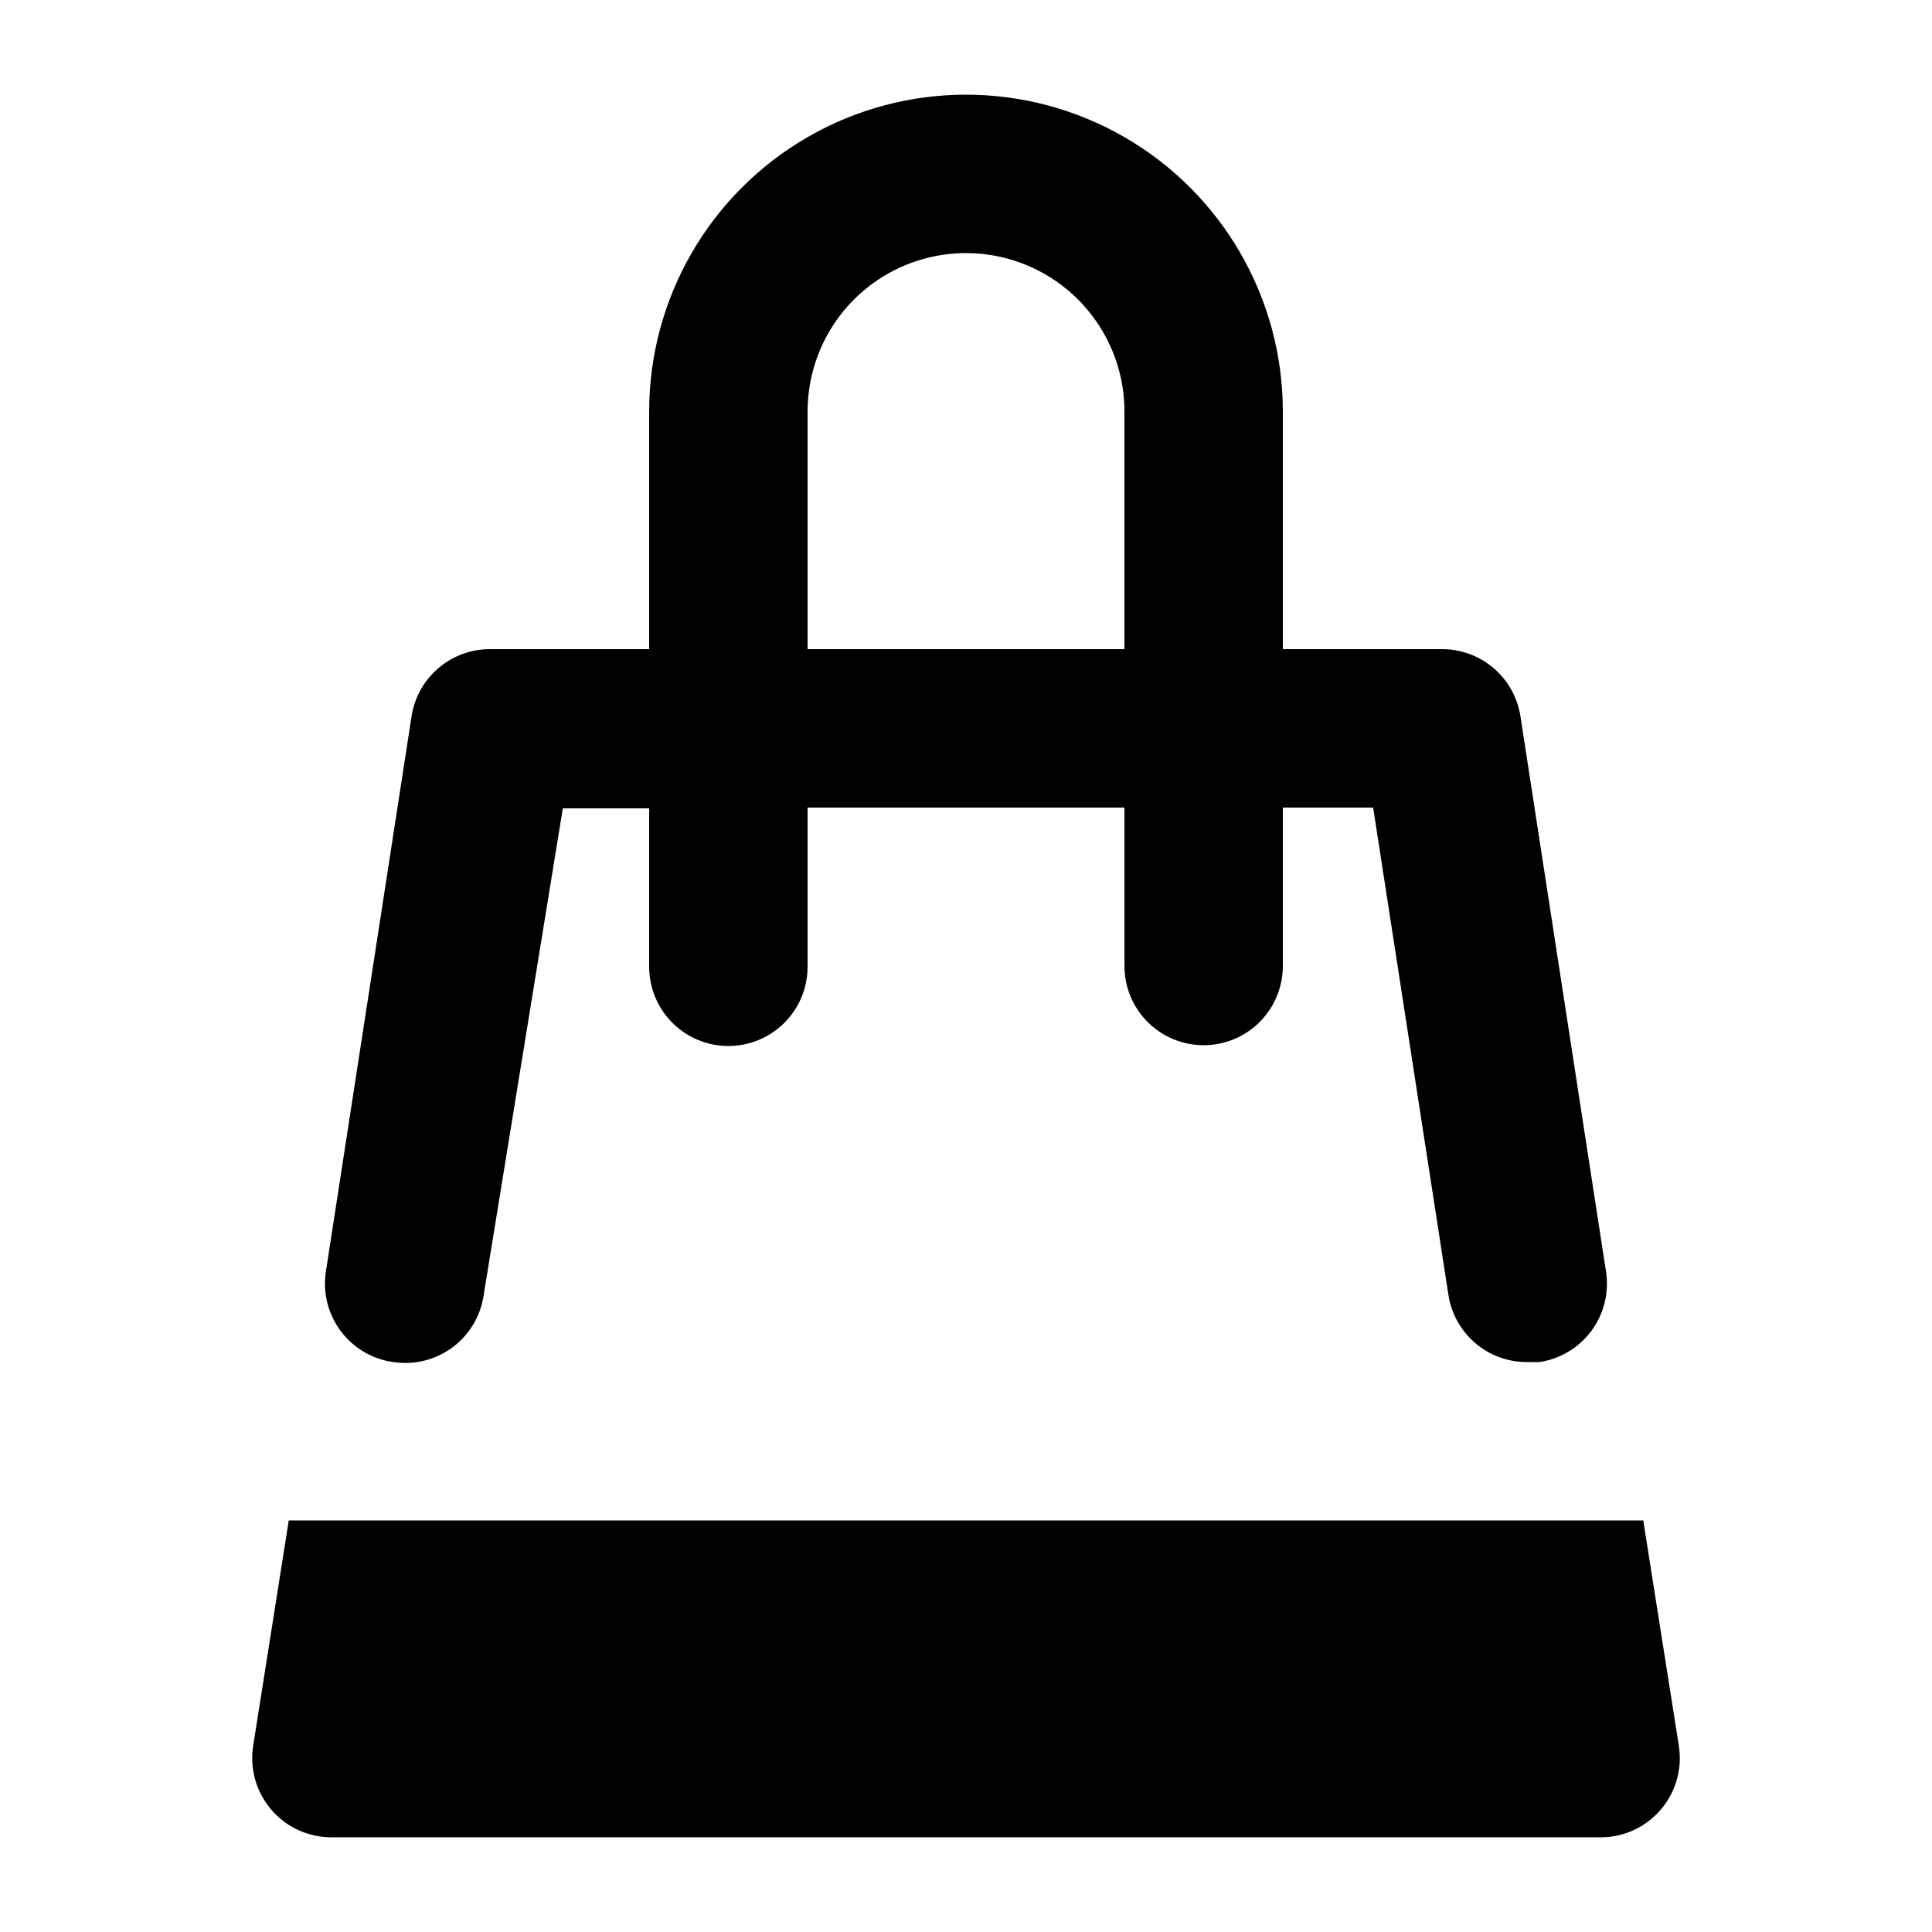 <?xml version="1.0" encoding="UTF-8"?>
<!-- Uploaded to: SVG Repo, www.svgrepo.com, Generator: SVG Repo Mixer Tools -->
<svg fill="#000000" width="800px" height="800px" version="1.1" viewBox="144 144 512 512" xmlns="http://www.w3.org/2000/svg">
 <g>
  <path d="m248.23 504.96c5.512 0.844 11.133-0.543 15.625-3.848 4.488-3.309 7.477-8.27 8.305-13.785l20.992-129.1h22.883v41.984c0 7.5 4 14.43 10.496 18.18 6.492 3.75 14.496 3.75 20.992 0 6.492-3.75 10.496-10.68 10.496-18.18v-42.191h83.969v41.984c0 7.5 4 14.43 10.496 18.18 6.492 3.75 14.496 3.75 20.992 0 6.492-3.75 10.492-10.68 10.492-18.18v-41.984h23.93l19.941 129.1h0.004c0.758 5.004 3.301 9.566 7.16 12.844 3.856 3.281 8.77 5.055 13.832 4.996h3.148c5.516-0.828 10.473-3.816 13.781-8.305 3.309-4.488 4.695-10.113 3.852-15.625l-22.672-147.15c-0.758-5.008-3.301-9.57-7.156-12.848-3.859-3.281-8.773-5.055-13.836-4.996h-41.984v-62.977c0-30-16.004-57.719-41.98-72.719-25.98-15-57.988-15-83.969 0s-41.984 42.719-41.984 72.719v62.977h-41.984c-5.062-0.059-9.977 1.715-13.832 4.996-3.859 3.277-6.402 7.84-7.16 12.848l-22.672 146.95v-0.004c-0.902 5.578 0.484 11.285 3.844 15.828 3.356 4.543 8.402 7.539 14 8.312zm109.79-251.9c0-15 8-28.859 20.992-36.359 12.988-7.5 28.992-7.5 41.984 0 12.988 7.5 20.992 21.359 20.992 36.359v62.977h-83.969z"/>
  <path d="m579.48 546.94h-358.96l-9.445 59.828c-0.926 6.09 0.871 12.277 4.914 16.926 4.039 4.648 9.918 7.285 16.078 7.215h335.87c6.16 0.07 12.039-2.566 16.078-7.215 4.043-4.648 5.84-10.836 4.914-16.926z"/>
 </g>
</svg>